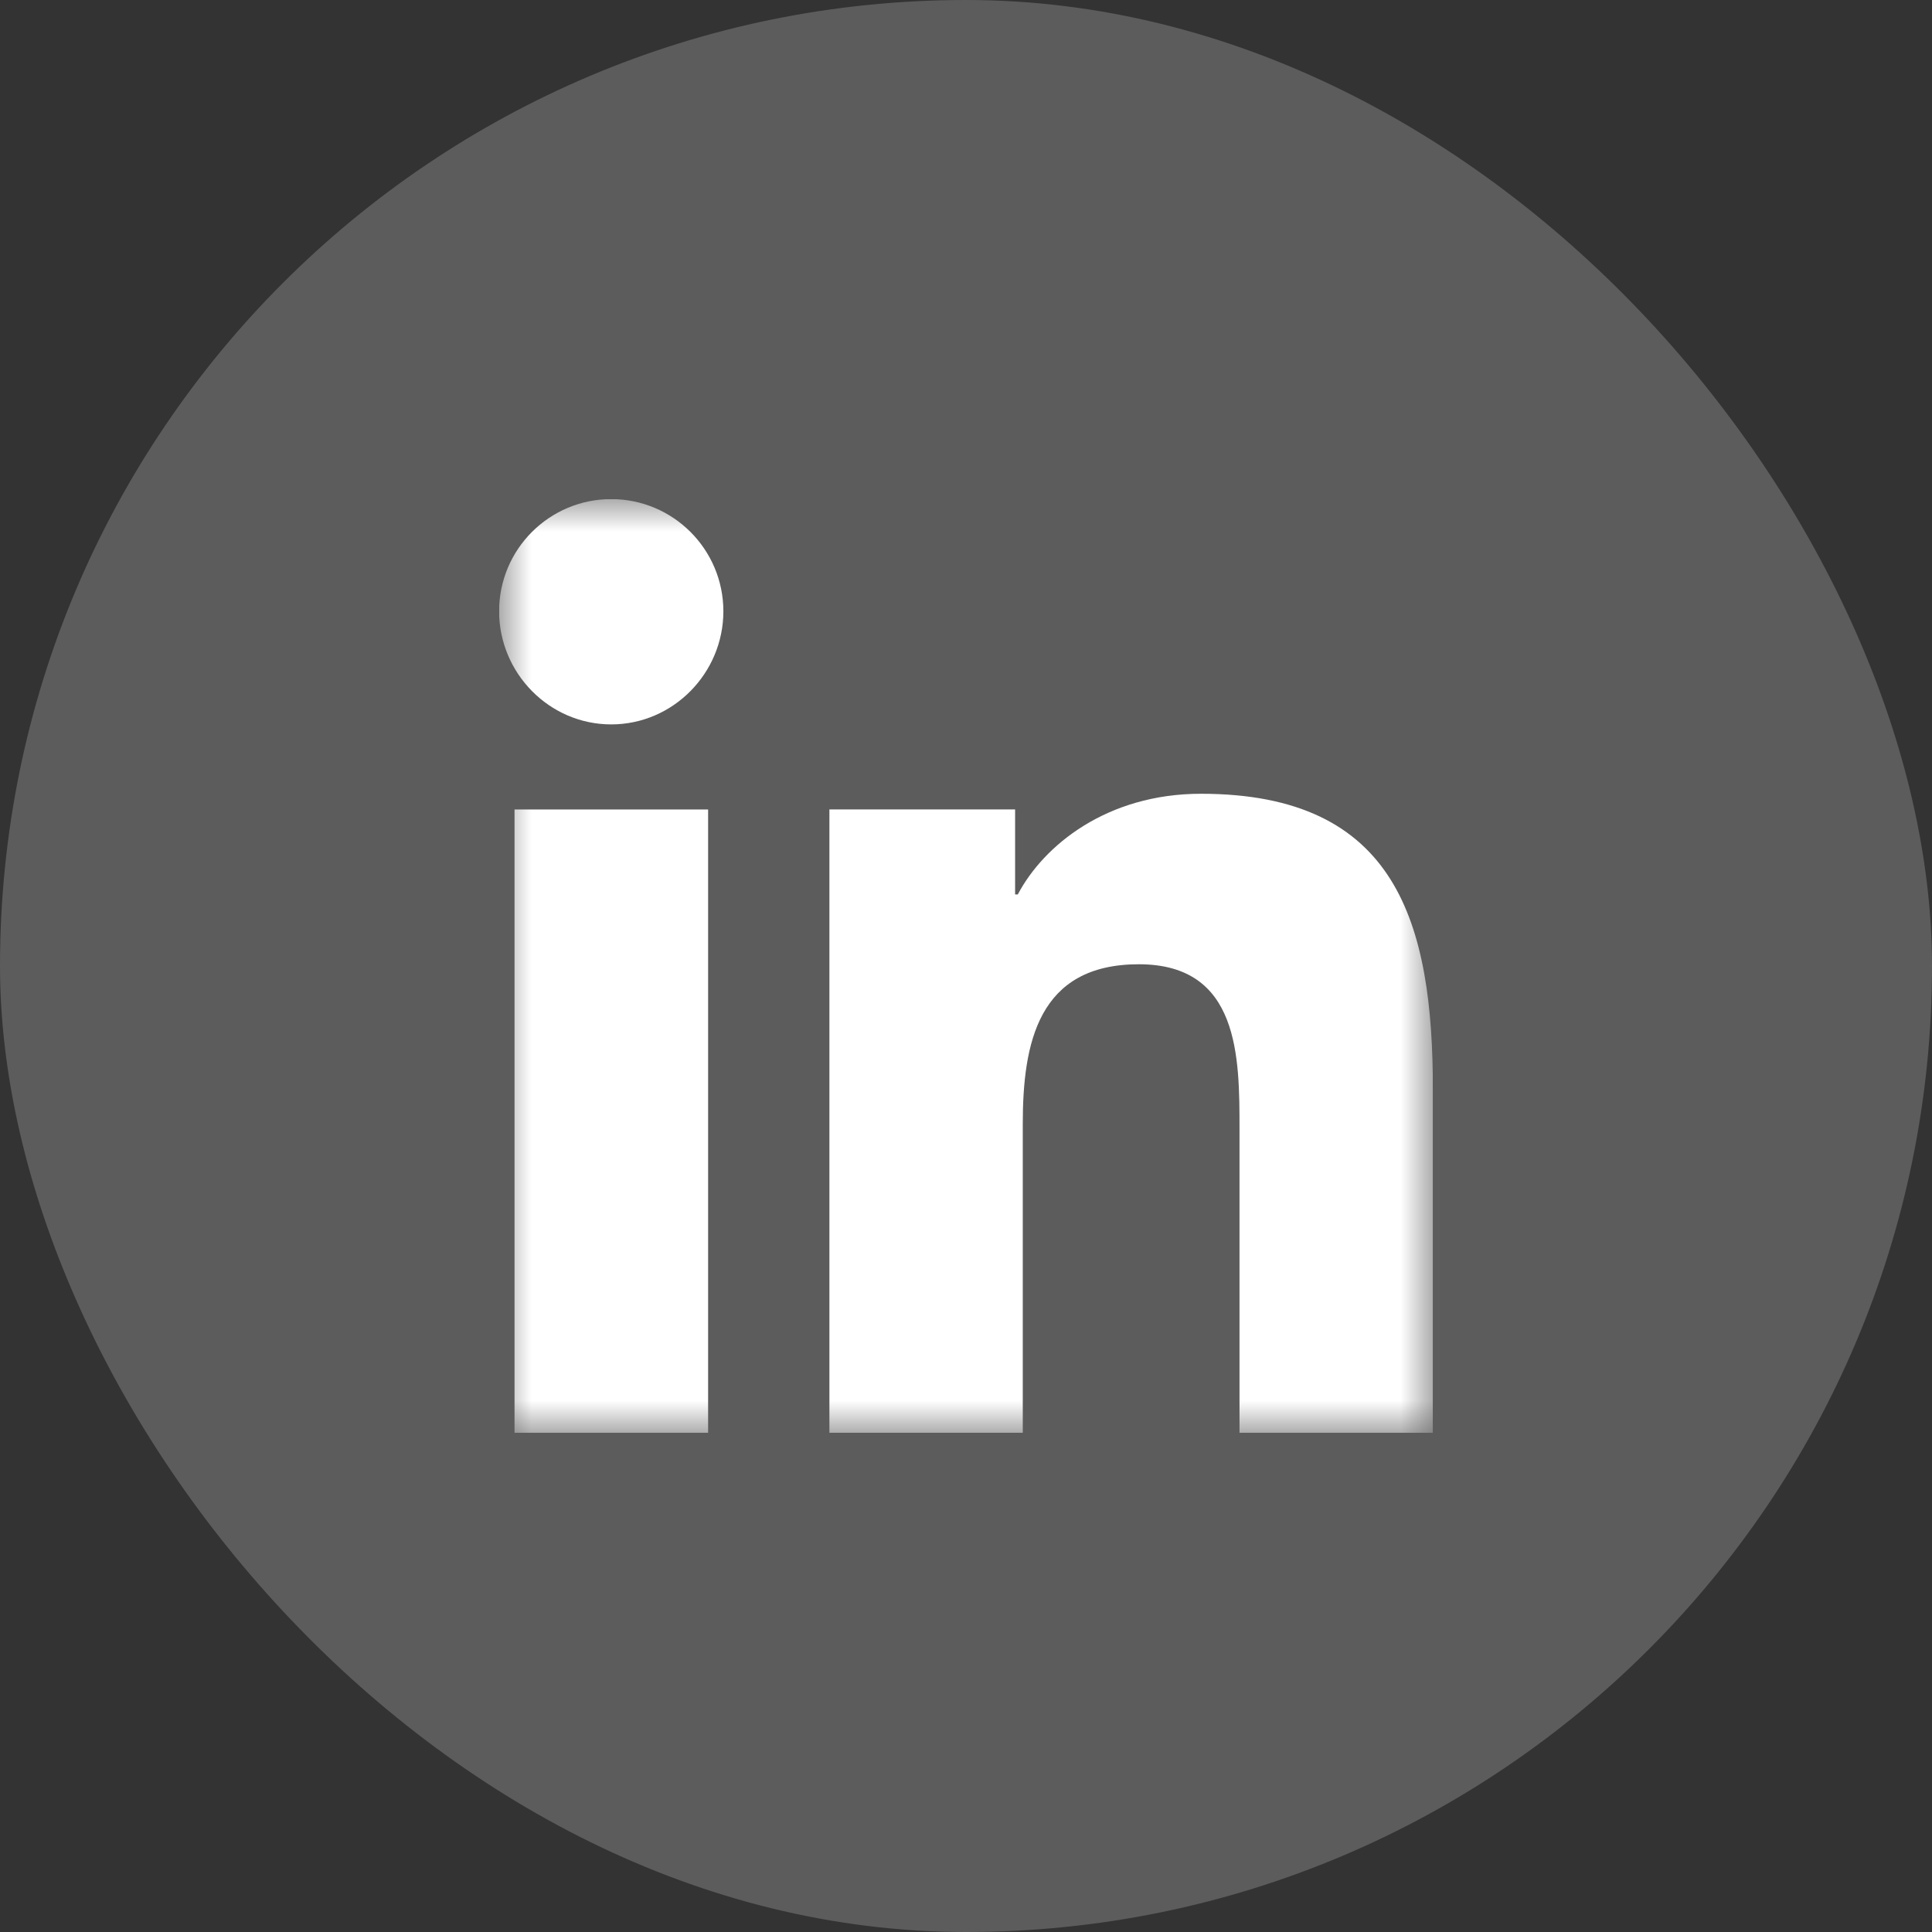 <svg width="60" height="60" viewBox="0 0 60 60" fill="none" xmlns="http://www.w3.org/2000/svg">
<rect x="0" y="0" width="60" height="60" fill="#333333" stroke="none"/>
<rect width="60" height="60" rx="30" fill="white" fill-opacity="0.2"/>
<g clip-path="url(#clip0_169_803)">
<mask id="mask0_169_803" style="mask-type:luminance" maskUnits="userSpaceOnUse" x="15" y="15" width="30" height="30">
<path d="M44.5 15.5H15.5V44.5H44.5V15.5Z" fill="white"/>
</mask>
<g mask="url(#mask0_169_803)">
<path d="M44.493 44.499L44.5 44.498V33.862C44.5 28.659 43.38 24.651 37.297 24.651C34.373 24.651 32.411 26.256 31.609 27.777H31.525V25.137H25.758V44.498H31.763V34.911C31.763 32.387 32.242 29.946 35.368 29.946C38.494 29.946 38.494 32.827 38.494 35.073V44.499H44.493Z" fill="white"/>
<path d="M15.979 25.139H21.991V44.499H15.979V25.139Z" fill="white"/>
<path d="M18.982 15.5C17.06 15.5 15.5 17.06 15.5 18.982C15.5 20.905 17.06 22.497 18.982 22.497C20.905 22.497 22.465 20.905 22.465 18.982C22.463 17.06 20.904 15.5 18.982 15.5Z" fill="white"/>
</g>
</g>
<defs>
<clipPath id="clip0_169_803">
<rect width="29" height="29" fill="white" transform="translate(15.5 15.5)"/>
</clipPath>
</defs>
</svg>
